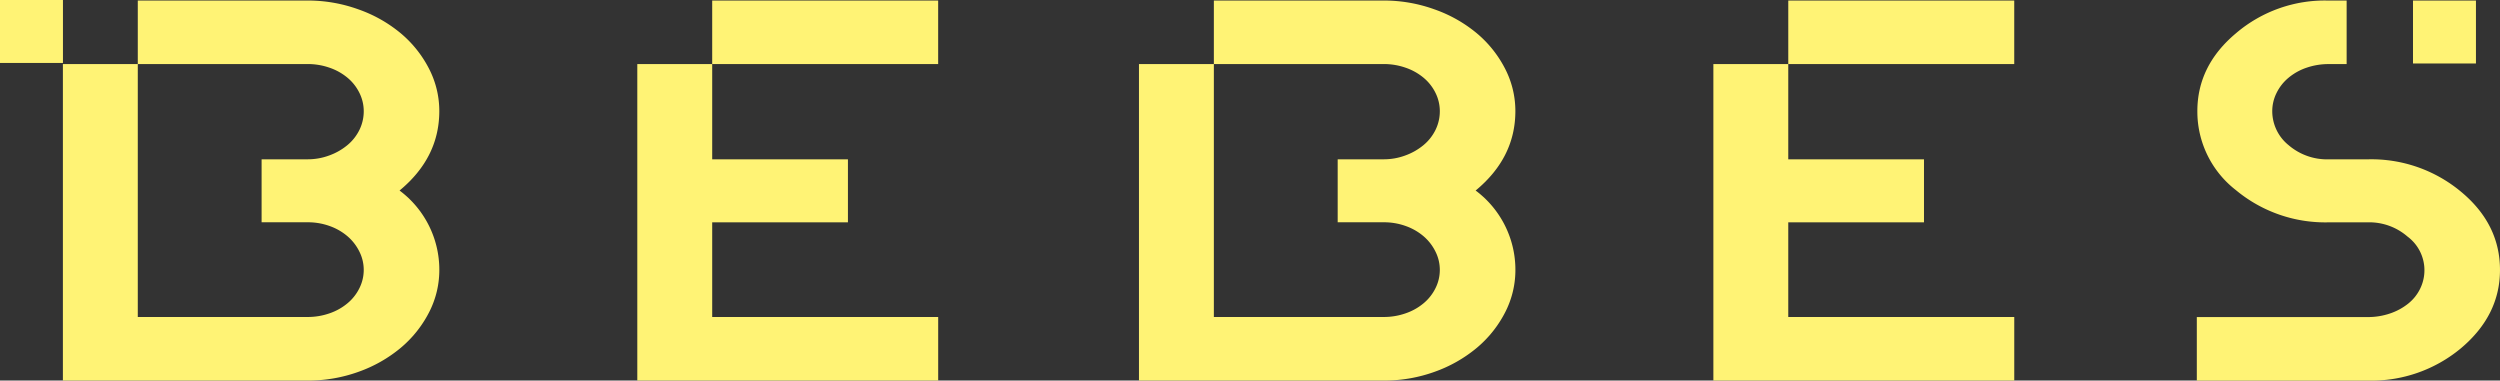 <svg xmlns="http://www.w3.org/2000/svg" width="373.902" height="56.914" viewBox="0 0 373.902 56.914"><rect x="0" y="0" width="373.902" height="56.914" fill="#333333" stroke="none"/><g transform="translate(95.315 0.08)"><path d="M610.67,172.351v47.334h45v-9.5H621.872V196.02h20.3V186.6h-20.3V172.351Z" transform="translate(-610.67 -162.851)" fill="#fff375"/><rect width="33.795" height="9.501" transform="translate(11.202)" fill="#fff375"/><g transform="translate(160.939)"><path d="M931.977,172.351v47.334h45v-9.5h-33.8V196.02h20.3V186.6h-20.3V172.351Z" transform="translate(-931.977 -162.851)" fill="#fff375"/><rect width="33.795" height="9.501" transform="translate(11.202)" fill="#fff375"/></g><g transform="translate(233.242 0)"><path d="M1115.83,181.967a20.92,20.92,0,0,0-13.929-4.833h-5.817a8.839,8.839,0,0,1-6.038-2.128,6.535,6.535,0,0,1-2.434-5.078,6.113,6.113,0,0,1,.633-2.7,6.894,6.894,0,0,1,1.8-2.294,8.444,8.444,0,0,1,2.727-1.513,10.14,10.14,0,0,1,3.311-.533h2.654v-9.5h-2.654a20.471,20.471,0,0,0-13.927,4.915q-5.748,4.833-5.746,11.629a14.86,14.86,0,0,0,5.746,11.792,20.919,20.919,0,0,0,13.927,4.833h5.817a8.713,8.713,0,0,1,5.94,2.128,6.272,6.272,0,0,1,1.9,7.78,6.486,6.486,0,0,1-1.8,2.251,8.854,8.854,0,0,1-2.727,1.475,10.143,10.143,0,0,1-3.312.533h-25.572v9.5H1101.9a20.918,20.918,0,0,0,13.929-4.831q5.842-4.914,5.843-11.71Q1121.673,186.8,1115.83,181.967Z" transform="translate(-1076.329 -153.384)" fill="#fff375"/><rect width="9.415" height="9.415" transform="translate(32.333)" fill="#fff375"/></g></g><path d="M489.508,181.8q5.94-4.911,5.943-11.874a13.8,13.8,0,0,0-1.558-6.387,17.07,17.07,0,0,0-4.237-5.282,20.478,20.478,0,0,0-6.331-3.562,22.2,22.2,0,0,0-7.549-1.312H450.356v9.5h25.418a9.864,9.864,0,0,1,3.216.533,8.459,8.459,0,0,1,2.727,1.513,6.915,6.915,0,0,1,1.8,2.294,6.142,6.142,0,0,1,.633,2.7,6.308,6.308,0,0,1-.633,2.784,6.915,6.915,0,0,1-1.8,2.294,9.079,9.079,0,0,1-2.727,1.554,9.223,9.223,0,0,1-3.216.575h-6.9v9.419h6.9a9.548,9.548,0,0,1,3.313.572,8.46,8.46,0,0,1,2.678,1.557,7.207,7.207,0,0,1,1.753,2.294,6.088,6.088,0,0,1,0,5.4,6.881,6.881,0,0,1-1.8,2.292,8.4,8.4,0,0,1-2.727,1.516,9.851,9.851,0,0,1-3.216.533H450.356V162.884h-11.2v47.334h36.621a22.065,22.065,0,0,0,7.6-1.309,20.6,20.6,0,0,0,6.282-3.562,17.076,17.076,0,0,0,4.237-5.282,13.789,13.789,0,0,0,1.558-6.387A14.775,14.775,0,0,0,489.508,181.8Z" transform="translate(-429.749 -153.304)" fill="#fff375"/><rect width="9.415" height="9.415" fill="#fff375"/><g transform="translate(170.344 0.08)"><path d="M810.816,181.8q5.94-4.911,5.942-11.874a13.8,13.8,0,0,0-1.558-6.387,17.069,17.069,0,0,0-4.237-5.282,20.474,20.474,0,0,0-6.331-3.562,22.2,22.2,0,0,0-7.549-1.312H771.664v9.5h25.419a9.859,9.859,0,0,1,3.216.533,8.459,8.459,0,0,1,2.727,1.513,6.915,6.915,0,0,1,1.8,2.294,6.142,6.142,0,0,1,.633,2.7,6.308,6.308,0,0,1-.633,2.784,6.915,6.915,0,0,1-1.8,2.294,9.078,9.078,0,0,1-2.727,1.554,9.219,9.219,0,0,1-3.216.575h-6.9v9.419h6.9a9.546,9.546,0,0,1,3.313.572,8.46,8.46,0,0,1,2.678,1.557,7.2,7.2,0,0,1,1.753,2.294,6.087,6.087,0,0,1,0,5.4,6.881,6.881,0,0,1-1.8,2.292,8.4,8.4,0,0,1-2.727,1.516,9.846,9.846,0,0,1-3.216.533H771.664V162.884h-11.2v47.334h36.62a22.063,22.063,0,0,0,7.6-1.309,20.6,20.6,0,0,0,6.283-3.562,17.075,17.075,0,0,0,4.237-5.282,13.79,13.79,0,0,0,1.558-6.387A14.775,14.775,0,0,0,810.816,181.8Z" transform="translate(-760.462 -153.384)" fill="#fff375"/></g></svg>